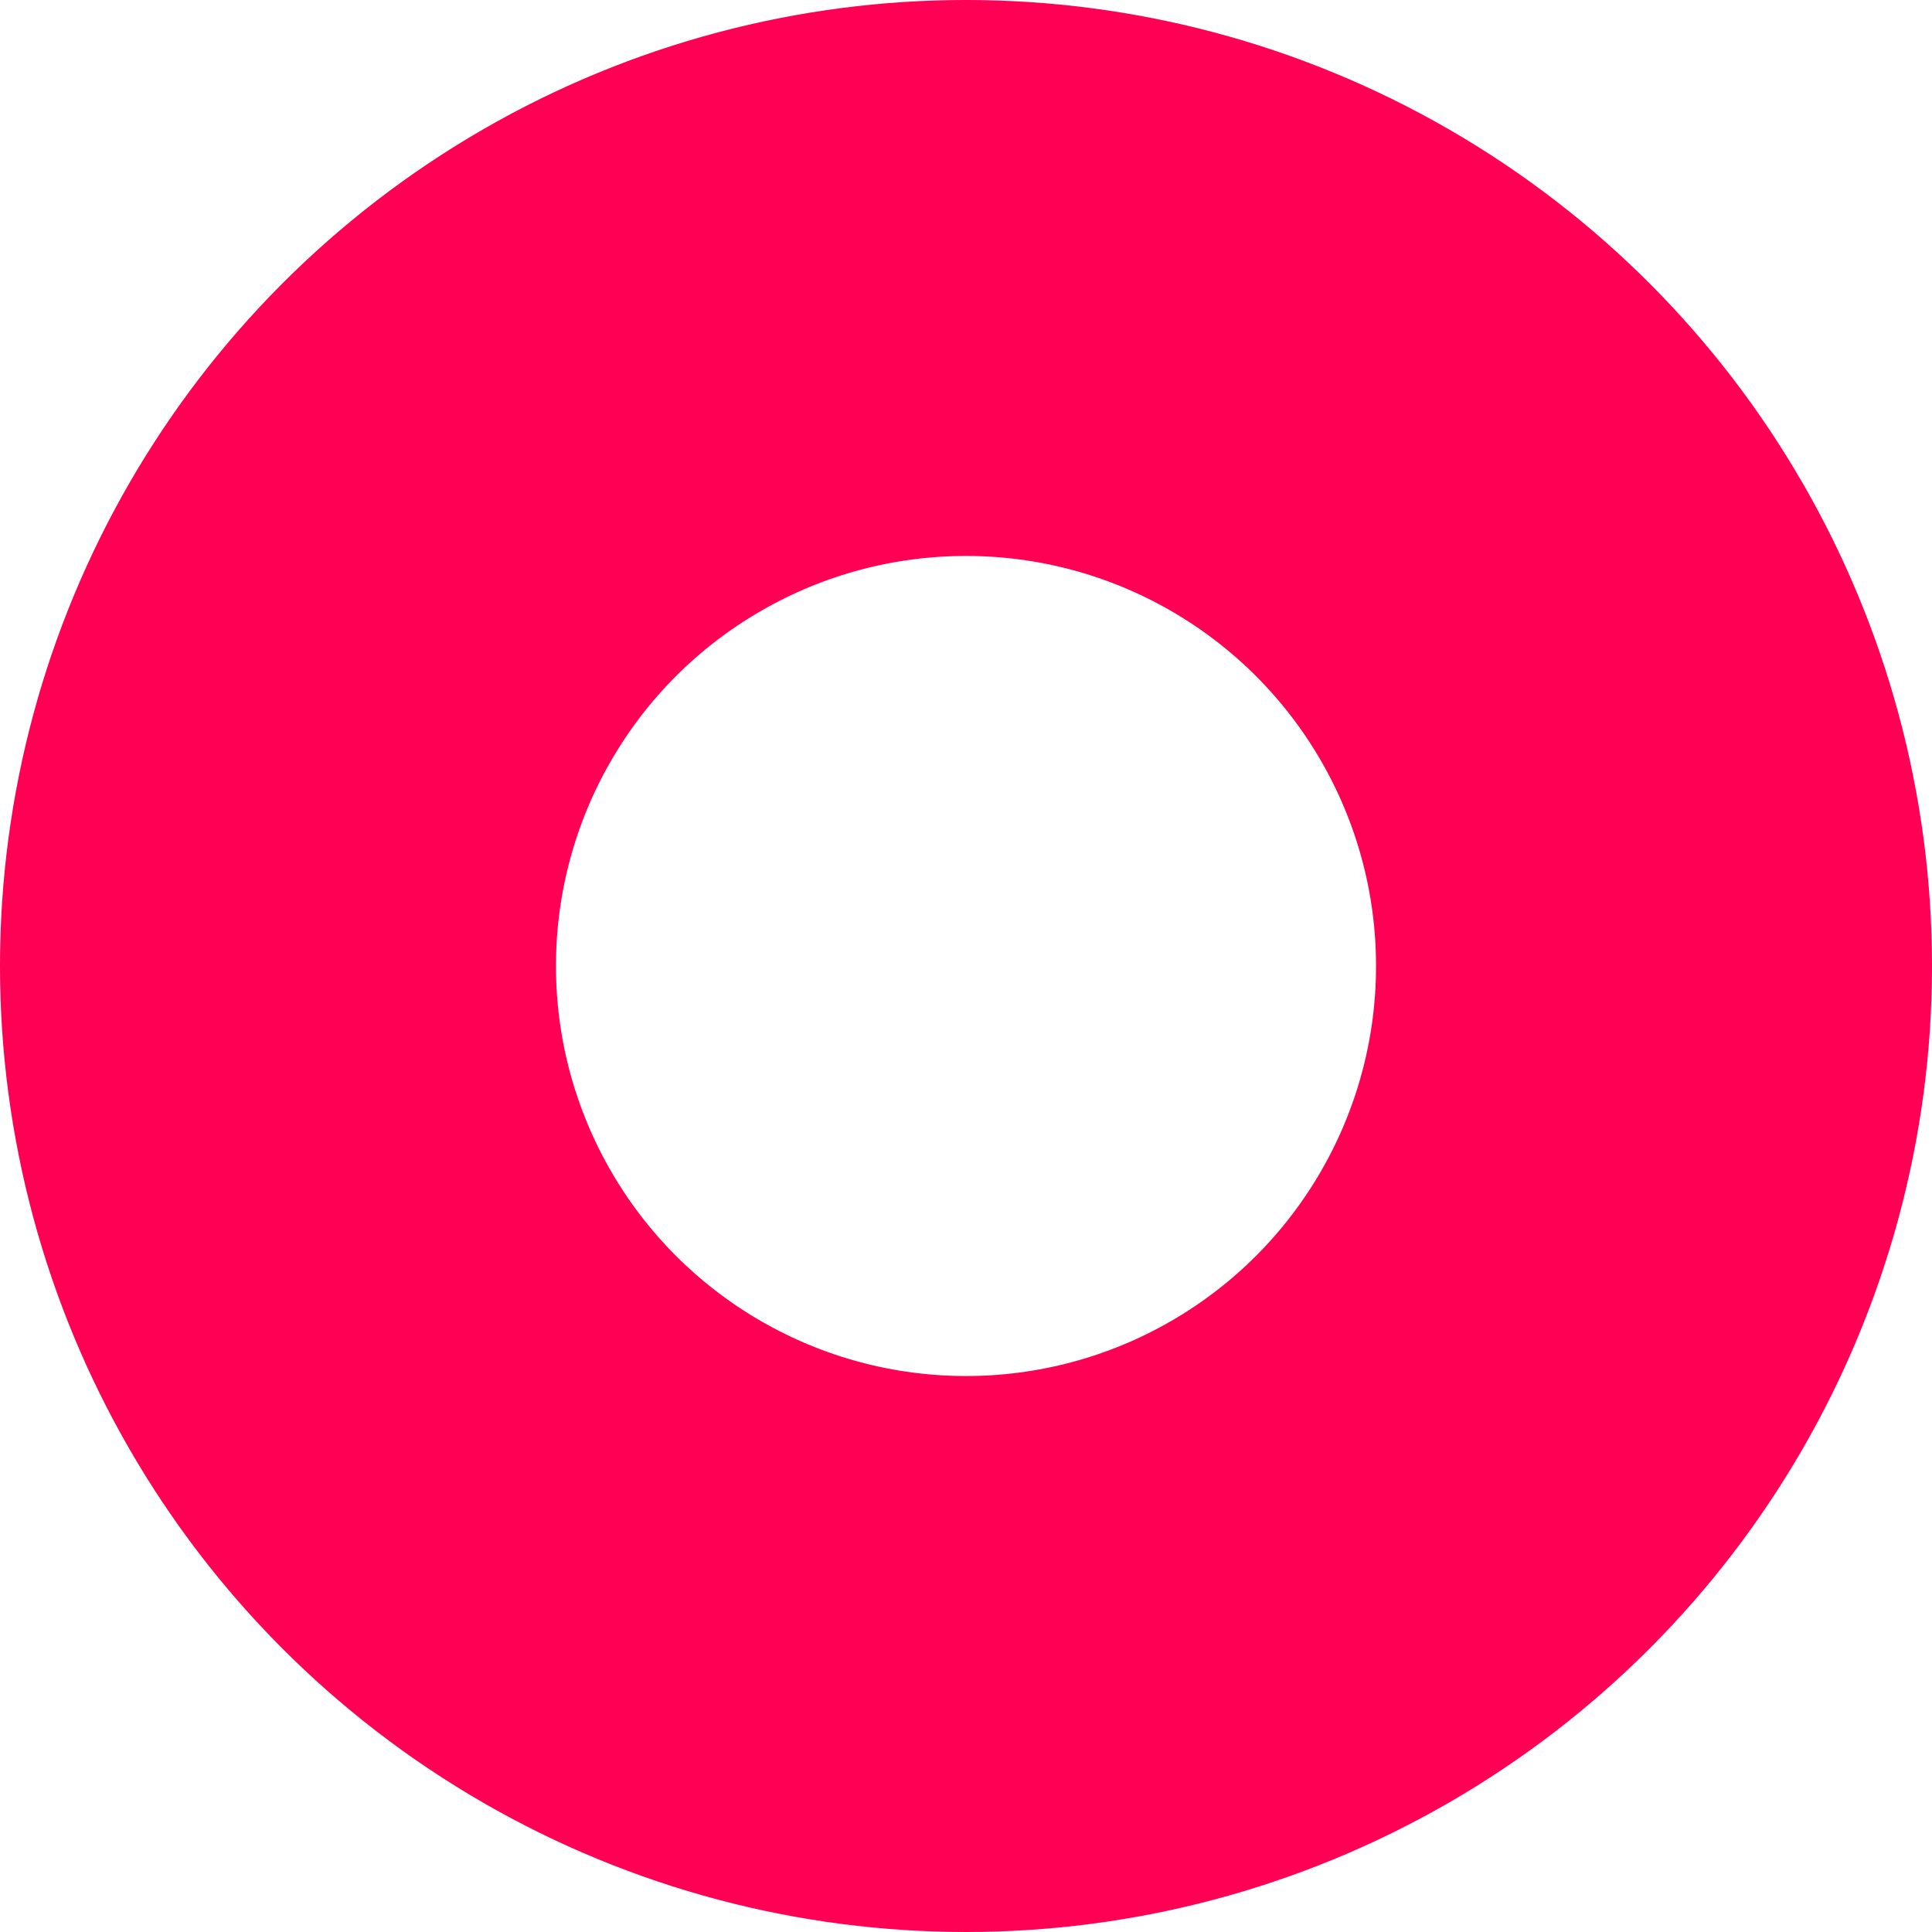<svg xmlns="http://www.w3.org/2000/svg" viewBox="0 0 2046.37 2046.37"><defs><style>.cls-1{fill:none;stroke:#ff0054;stroke-miterlimit:10;stroke-width:588.87px;}</style></defs><g id="Laag_2" data-name="Laag 2"><g id="Laag_1-2" data-name="Laag 1"><circle class="cls-1" cx="1023.18" cy="1023.18" r="728.75"></circle></g></g></svg>
